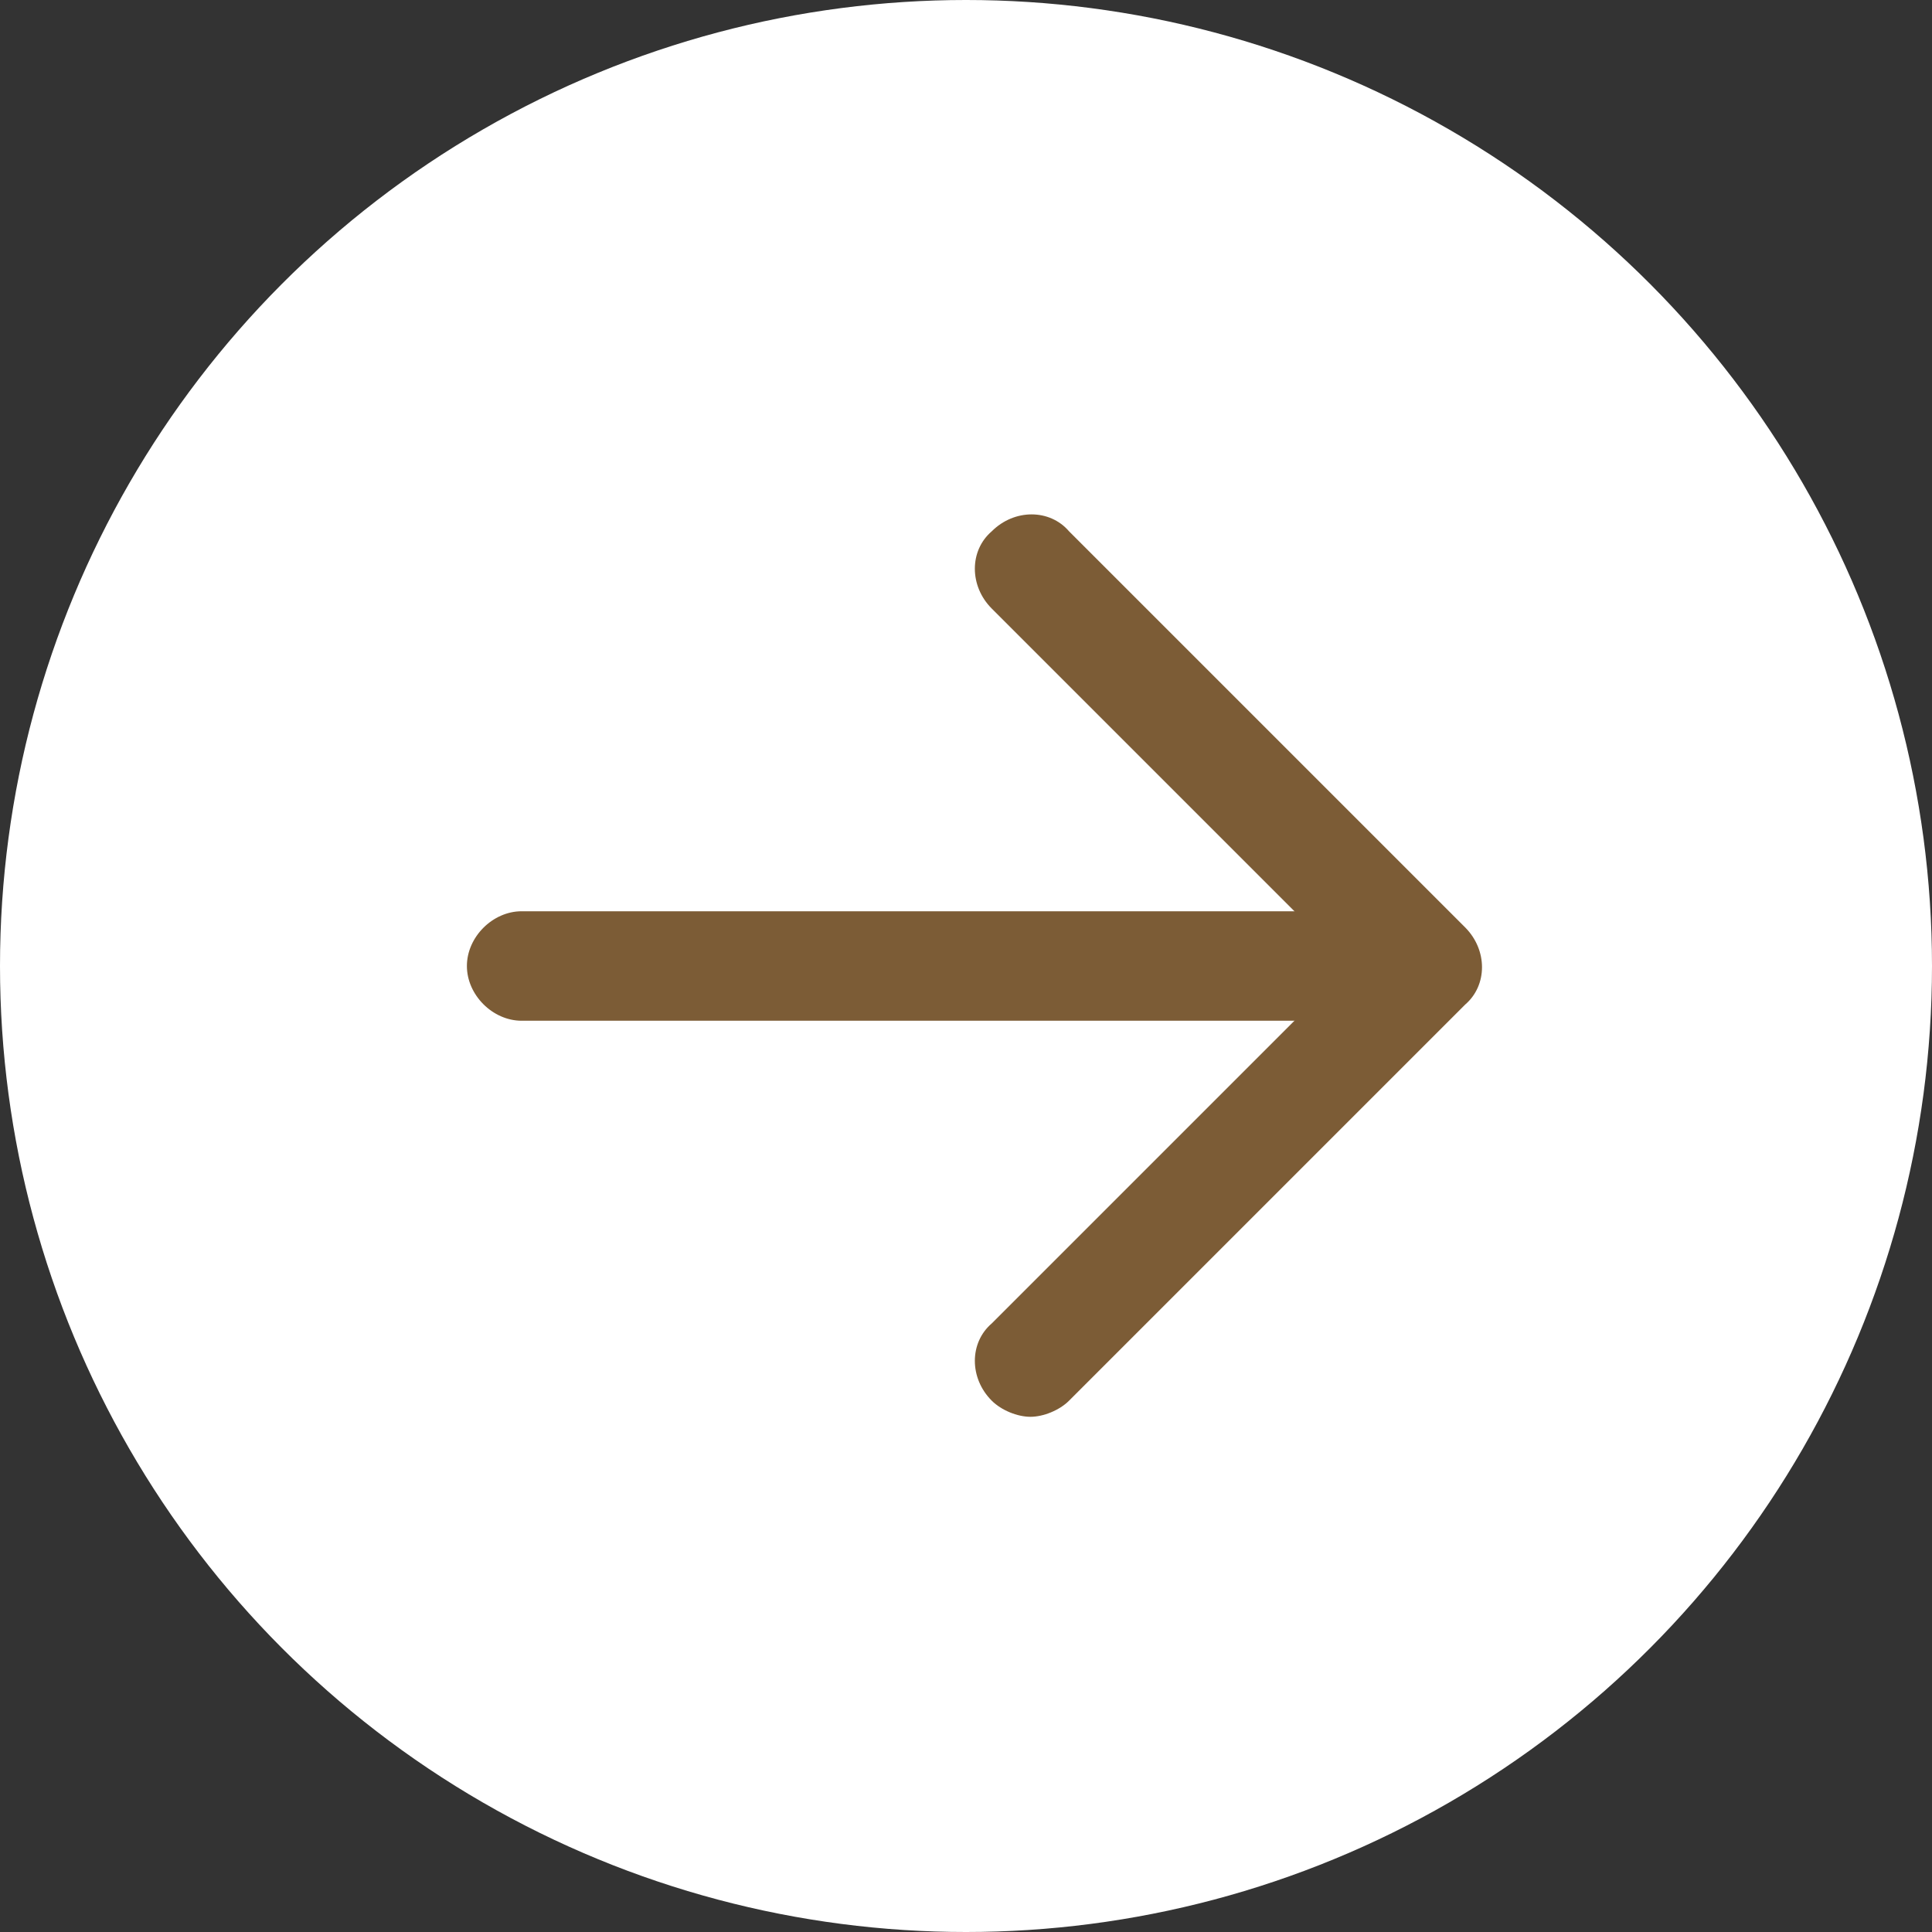 <?xml version="1.0" encoding="UTF-8"?>
<svg id="_レイヤー_2" data-name=" レイヤー 2" xmlns="http://www.w3.org/2000/svg" version="1.1" viewBox="0 0 60 60">
  <rect x="0" y="0" width="60" height="60" fill="#333333" stroke="none"/>
  <defs>
    <style>
      .cls-1 {
        fill: #7c5c36;
      }

      .cls-1, .cls-2 {
        stroke-width: 0px;
      }

      .cls-2 {
        fill: #fff;
      }
    </style>
  </defs>
  <circle class="cls-2" cx="30" cy="30" r="30"/>
  <g>
    <path class="cls-1" d="M43.8,31.7h-27.6c-.9,0-1.7-.8-1.7-1.7s.8-1.7,1.7-1.7h27.6c.9,0,1.7.8,1.7,1.7s-.8,1.7-1.7,1.7Z"/>
    <path class="cls-1" d="M32,44c-.4,0-.9-.2-1.2-.5-.7-.7-.7-1.8,0-2.4l11.1-11.1-11.1-11.1c-.7-.7-.7-1.8,0-2.4.7-.7,1.8-.7,2.4,0l12.3,12.3c.7.7.7,1.8,0,2.4l-12.3,12.3c-.3.3-.8.5-1.2.5Z"/>
  </g>
</svg>
